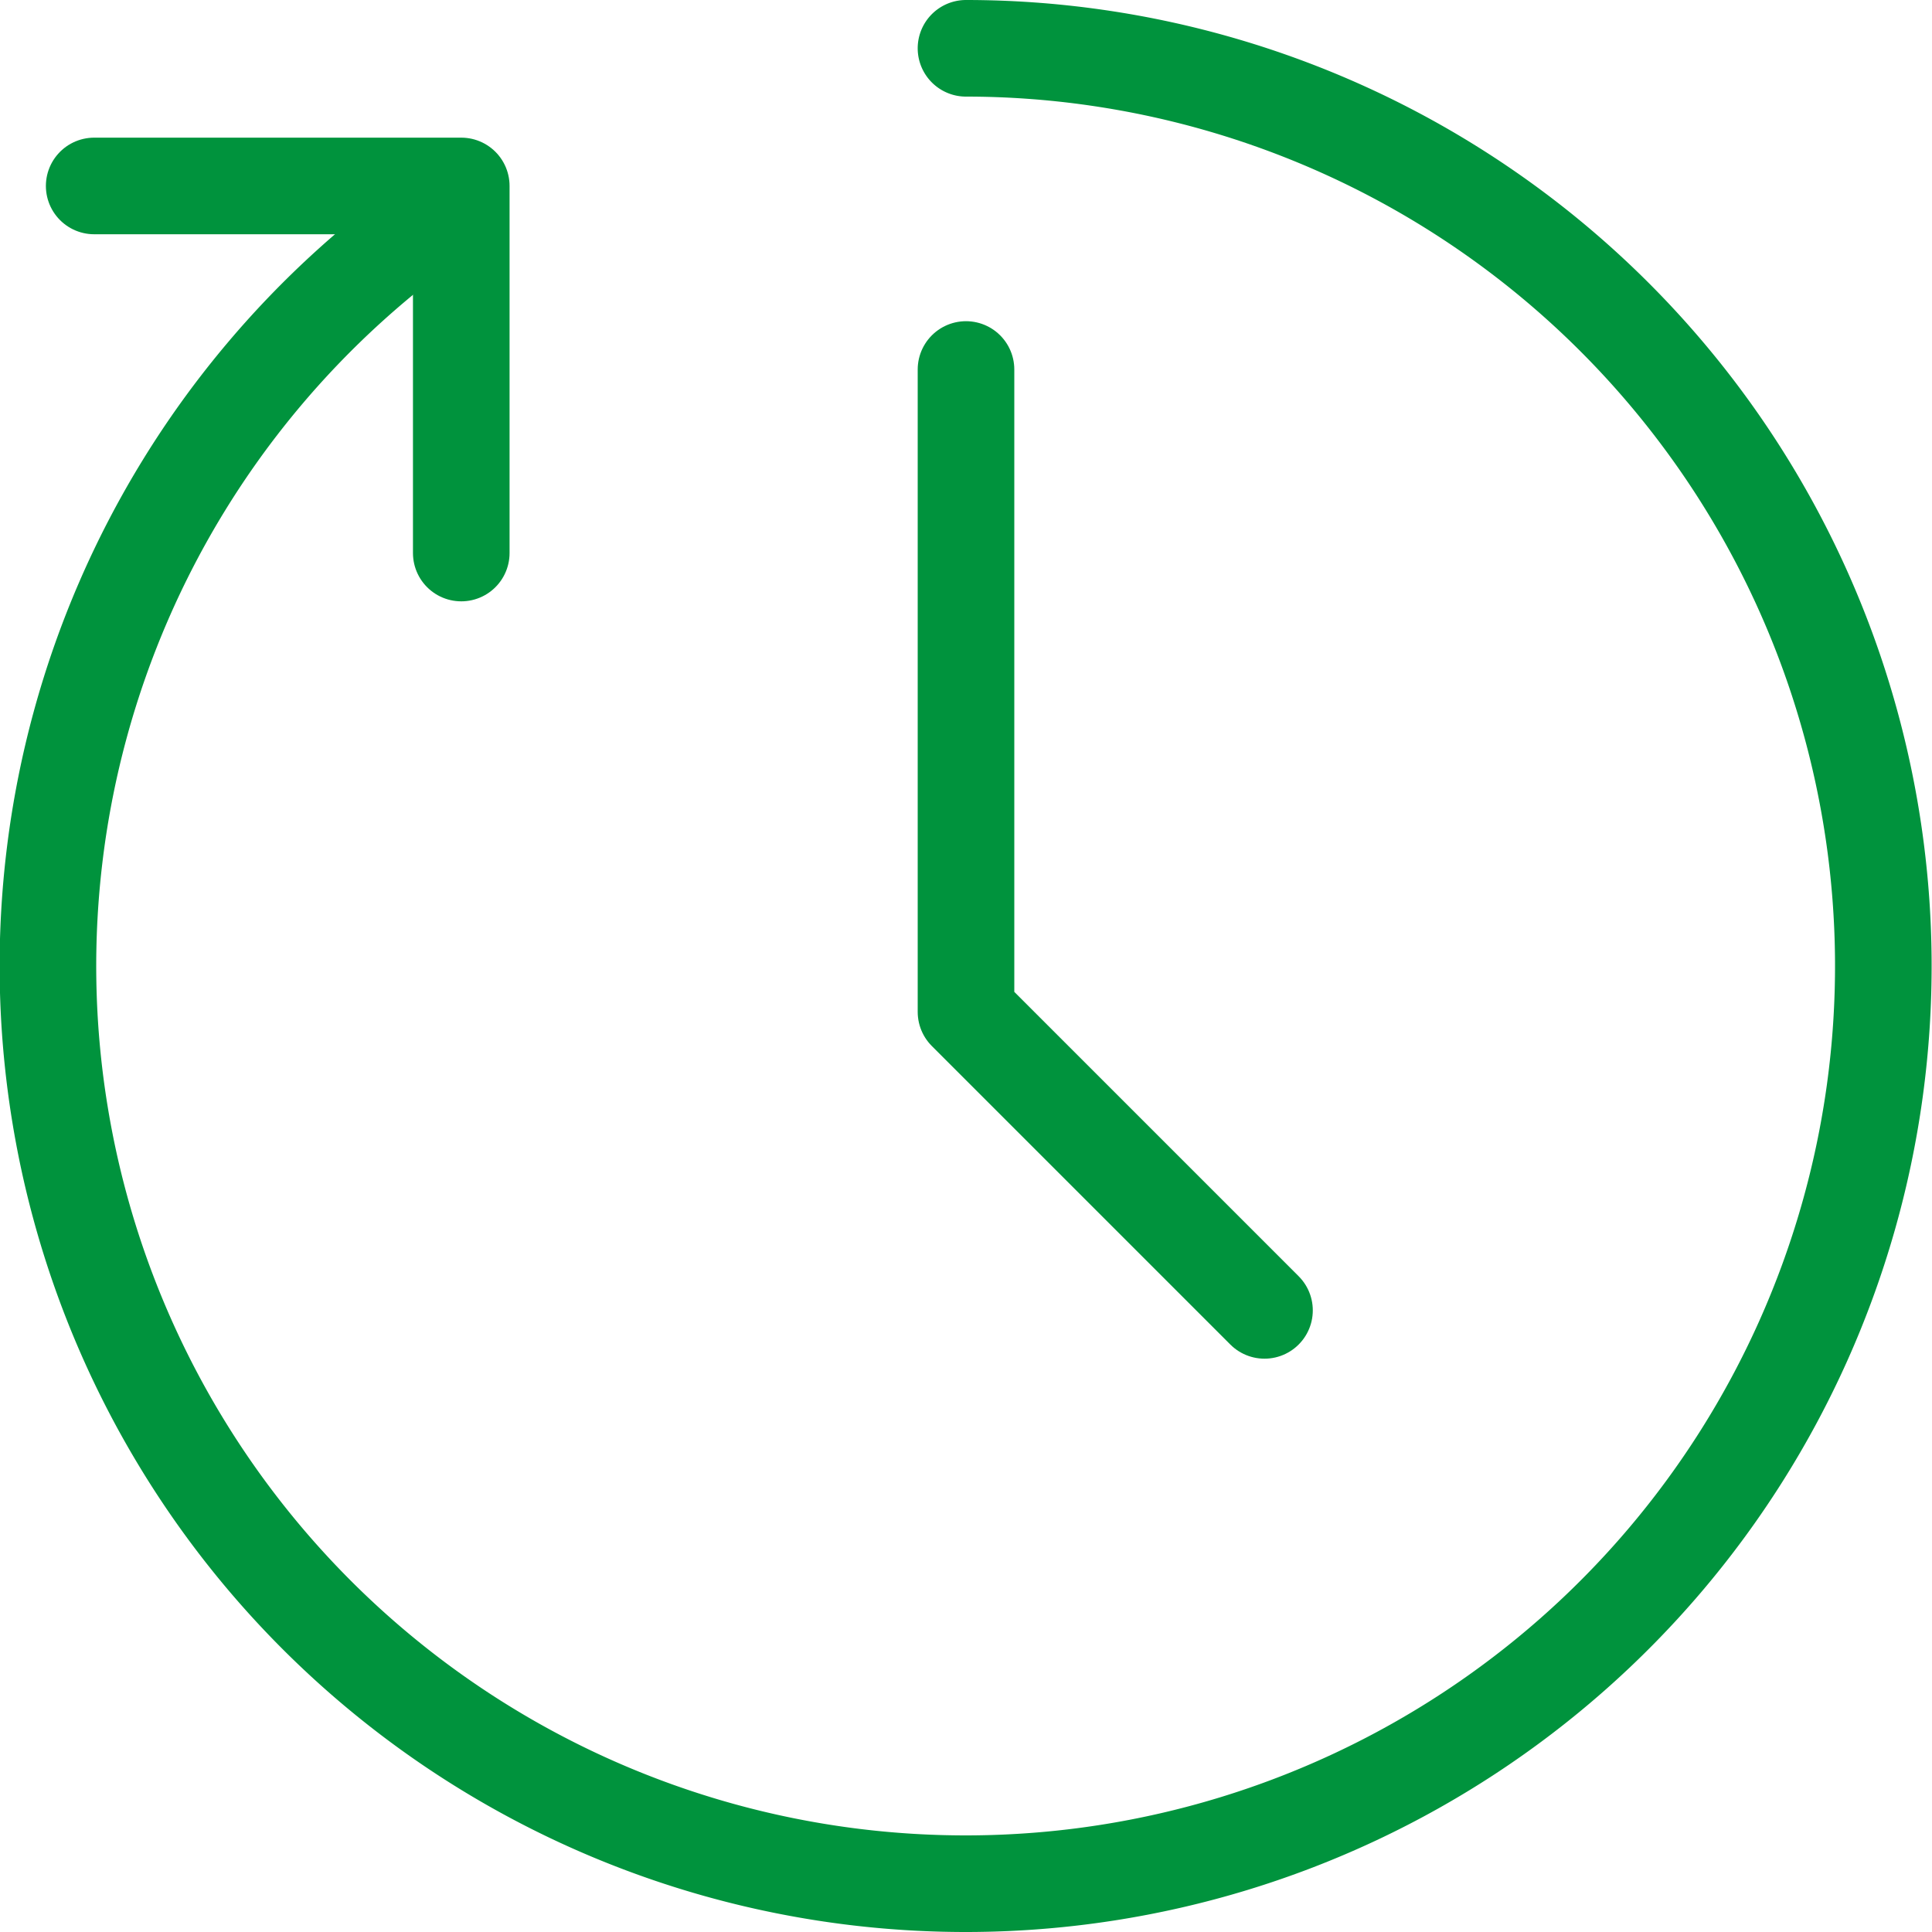 <svg id="Ebene_1" data-name="Ebene 1" xmlns="http://www.w3.org/2000/svg" width="40" height="40" viewBox="0 0 40 40"><defs><style>.cls-1{fill:none;stroke:#00933d;stroke-linecap:round;stroke-linejoin:round;stroke-width:2px;}</style></defs><title>Zeit</title><path class="cls-1" d="M9.38,4.24A19,19,0,1,0,20,1"/><polyline class="cls-1" points="20 7.65 20 20.95 26.18 27.13"/><polyline class="cls-1" points="1.95 3.85 9.55 3.85 9.55 11.45"/></svg>